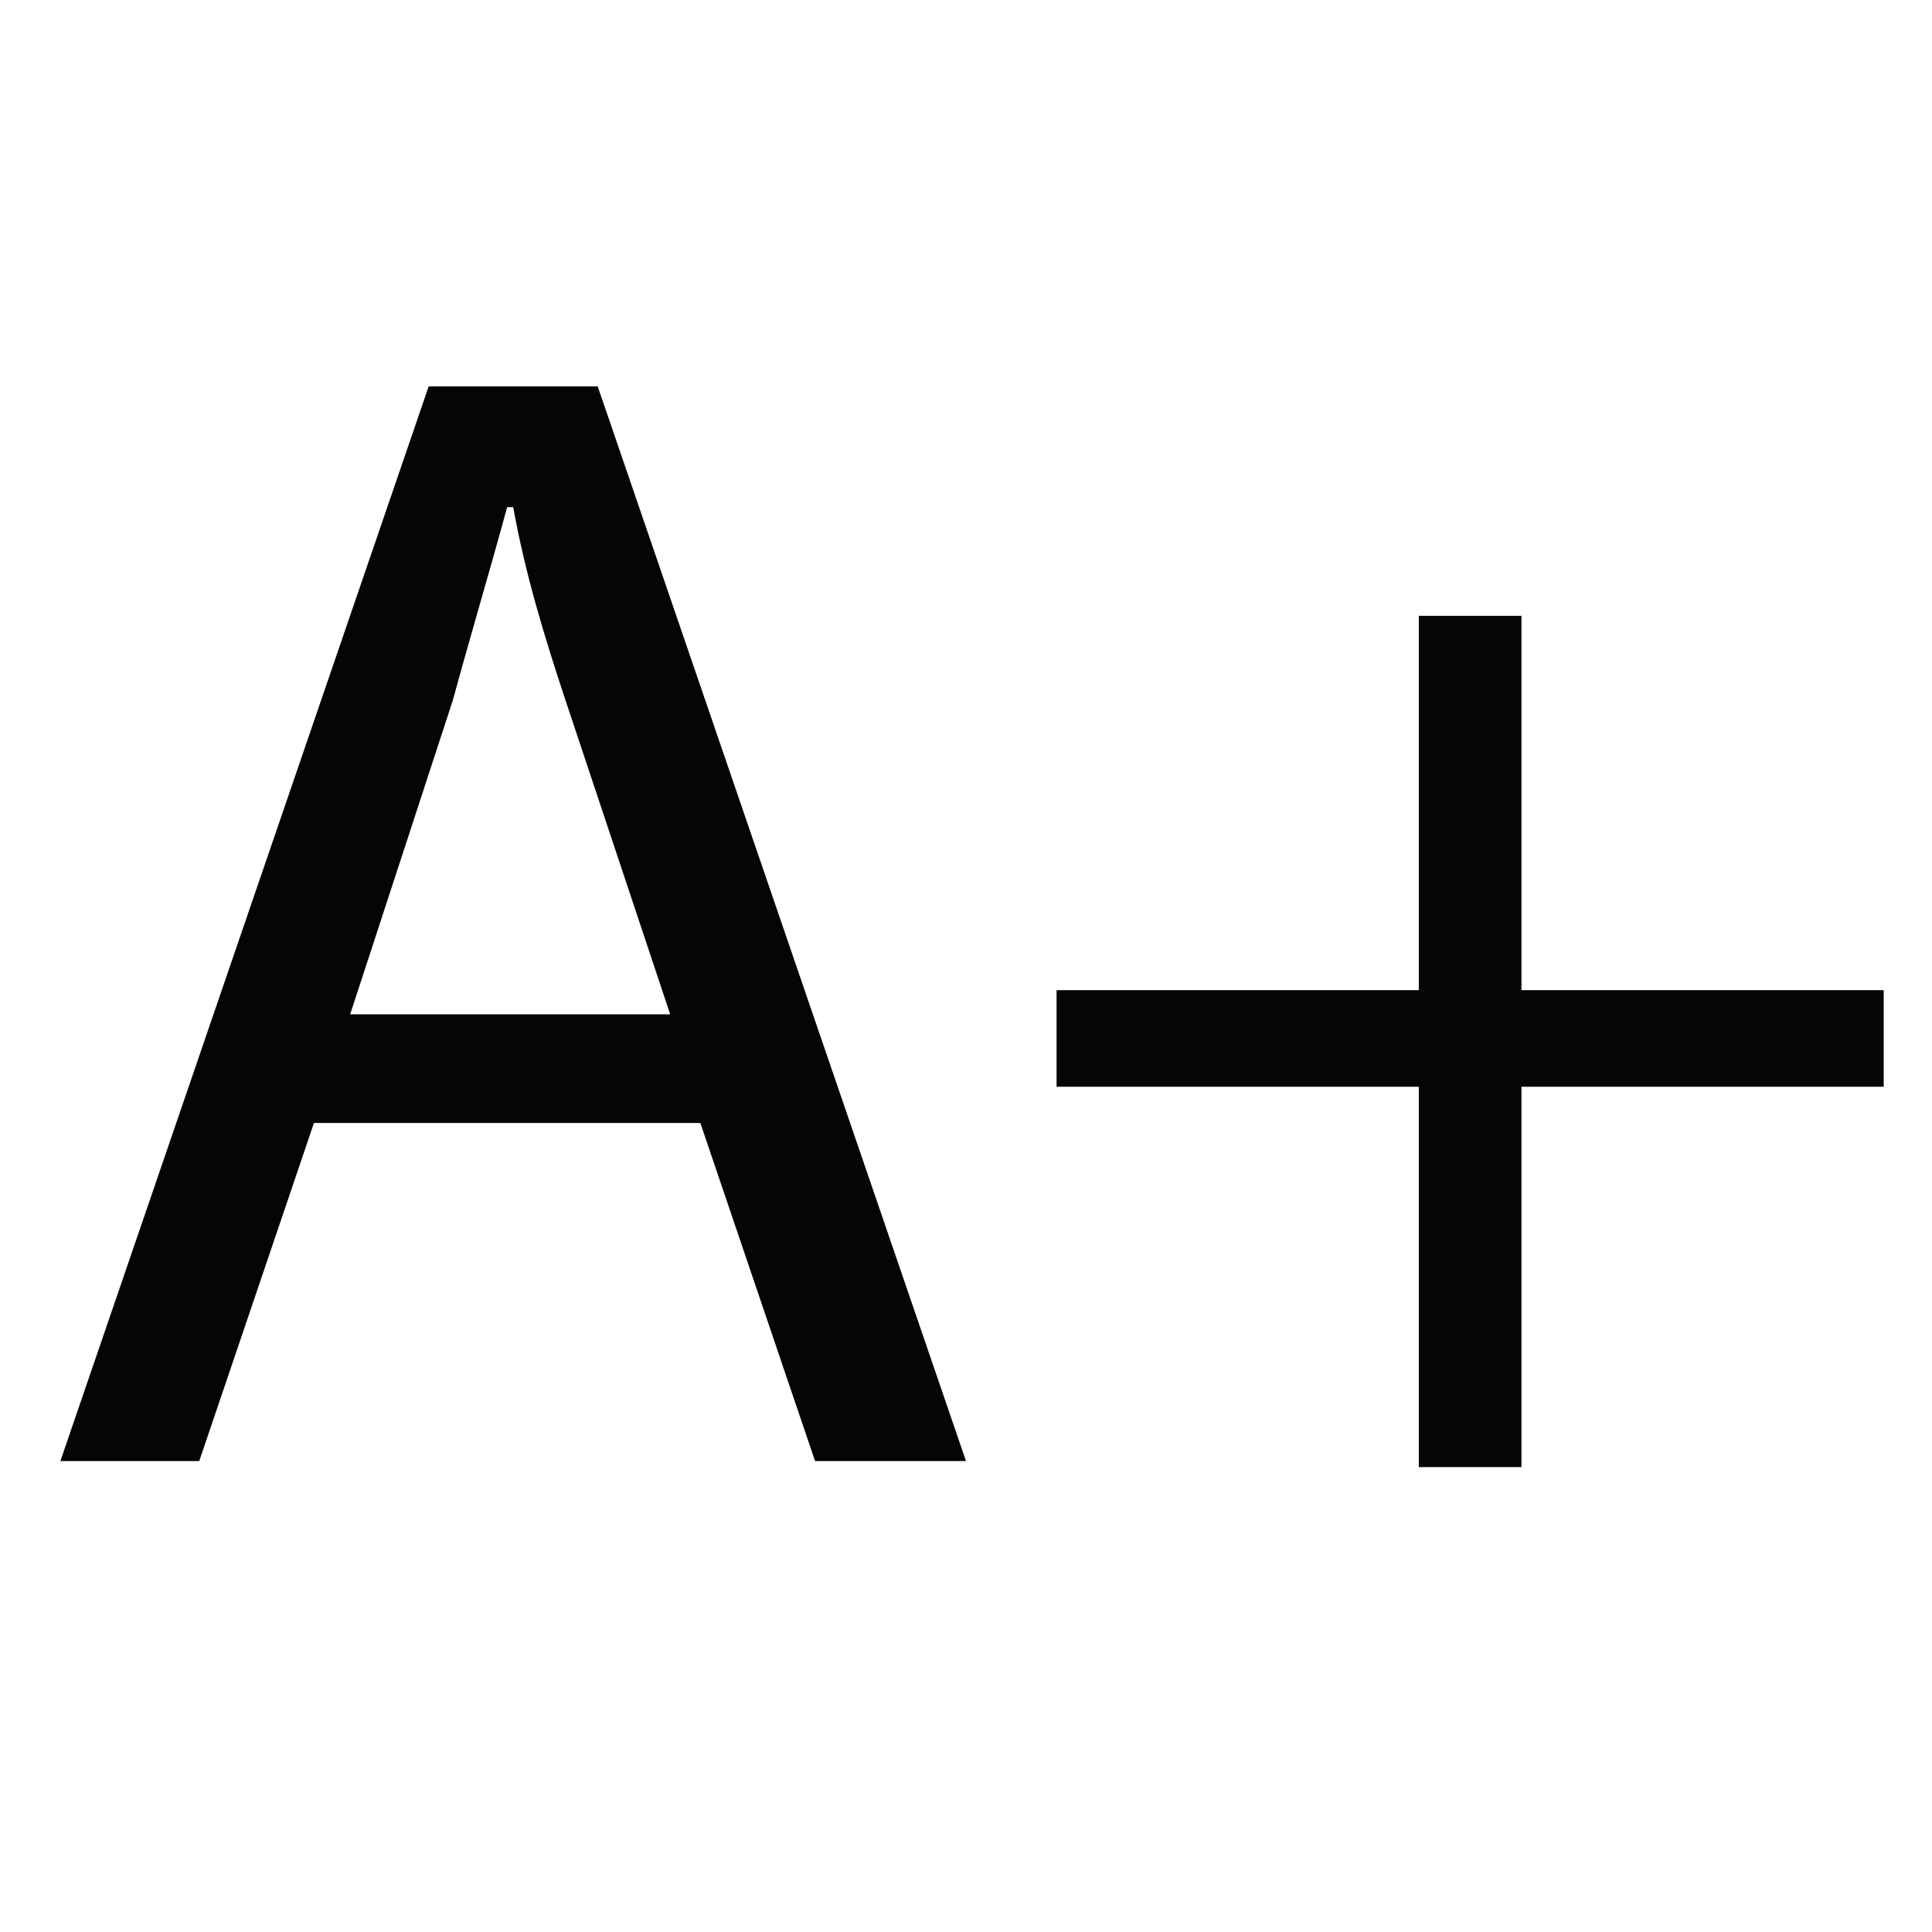 <?xml version="1.0" encoding="utf-8"?>
<!-- Generator: Adobe Illustrator 25.4.1, SVG Export Plug-In . SVG Version: 6.00 Build 0)  -->
<svg version="1.1" id="Layer_1" xmlns="http://www.w3.org/2000/svg" xmlns:xlink="http://www.w3.org/1999/xlink" x="0px" y="0px"
	 viewBox="0 0 32 32" style="enable-background:new 0 0 32 32;" xml:space="preserve">
<style type="text/css">
	.st0{fill:#040606;}
</style>
<g>
	<path class="st0" d="M5.2,18.6l-1.9,5.6H1L7.1,6.4h2.8l6.1,17.8h-2.5l-1.9-5.6H5.2z M11.1,16.8l-1.7-5.1c-0.4-1.2-0.7-2.2-0.9-3.3
		H8.4c-0.3,1.1-0.6,2.1-0.9,3.2l-1.7,5.2H11.1z"/>
	<path class="st0" d="M25.2,10.2v6.2h6V18h-6v6.3h-1.7V18h-6v-1.6h6v-6.2H25.2z"/>
</g>
</svg>
